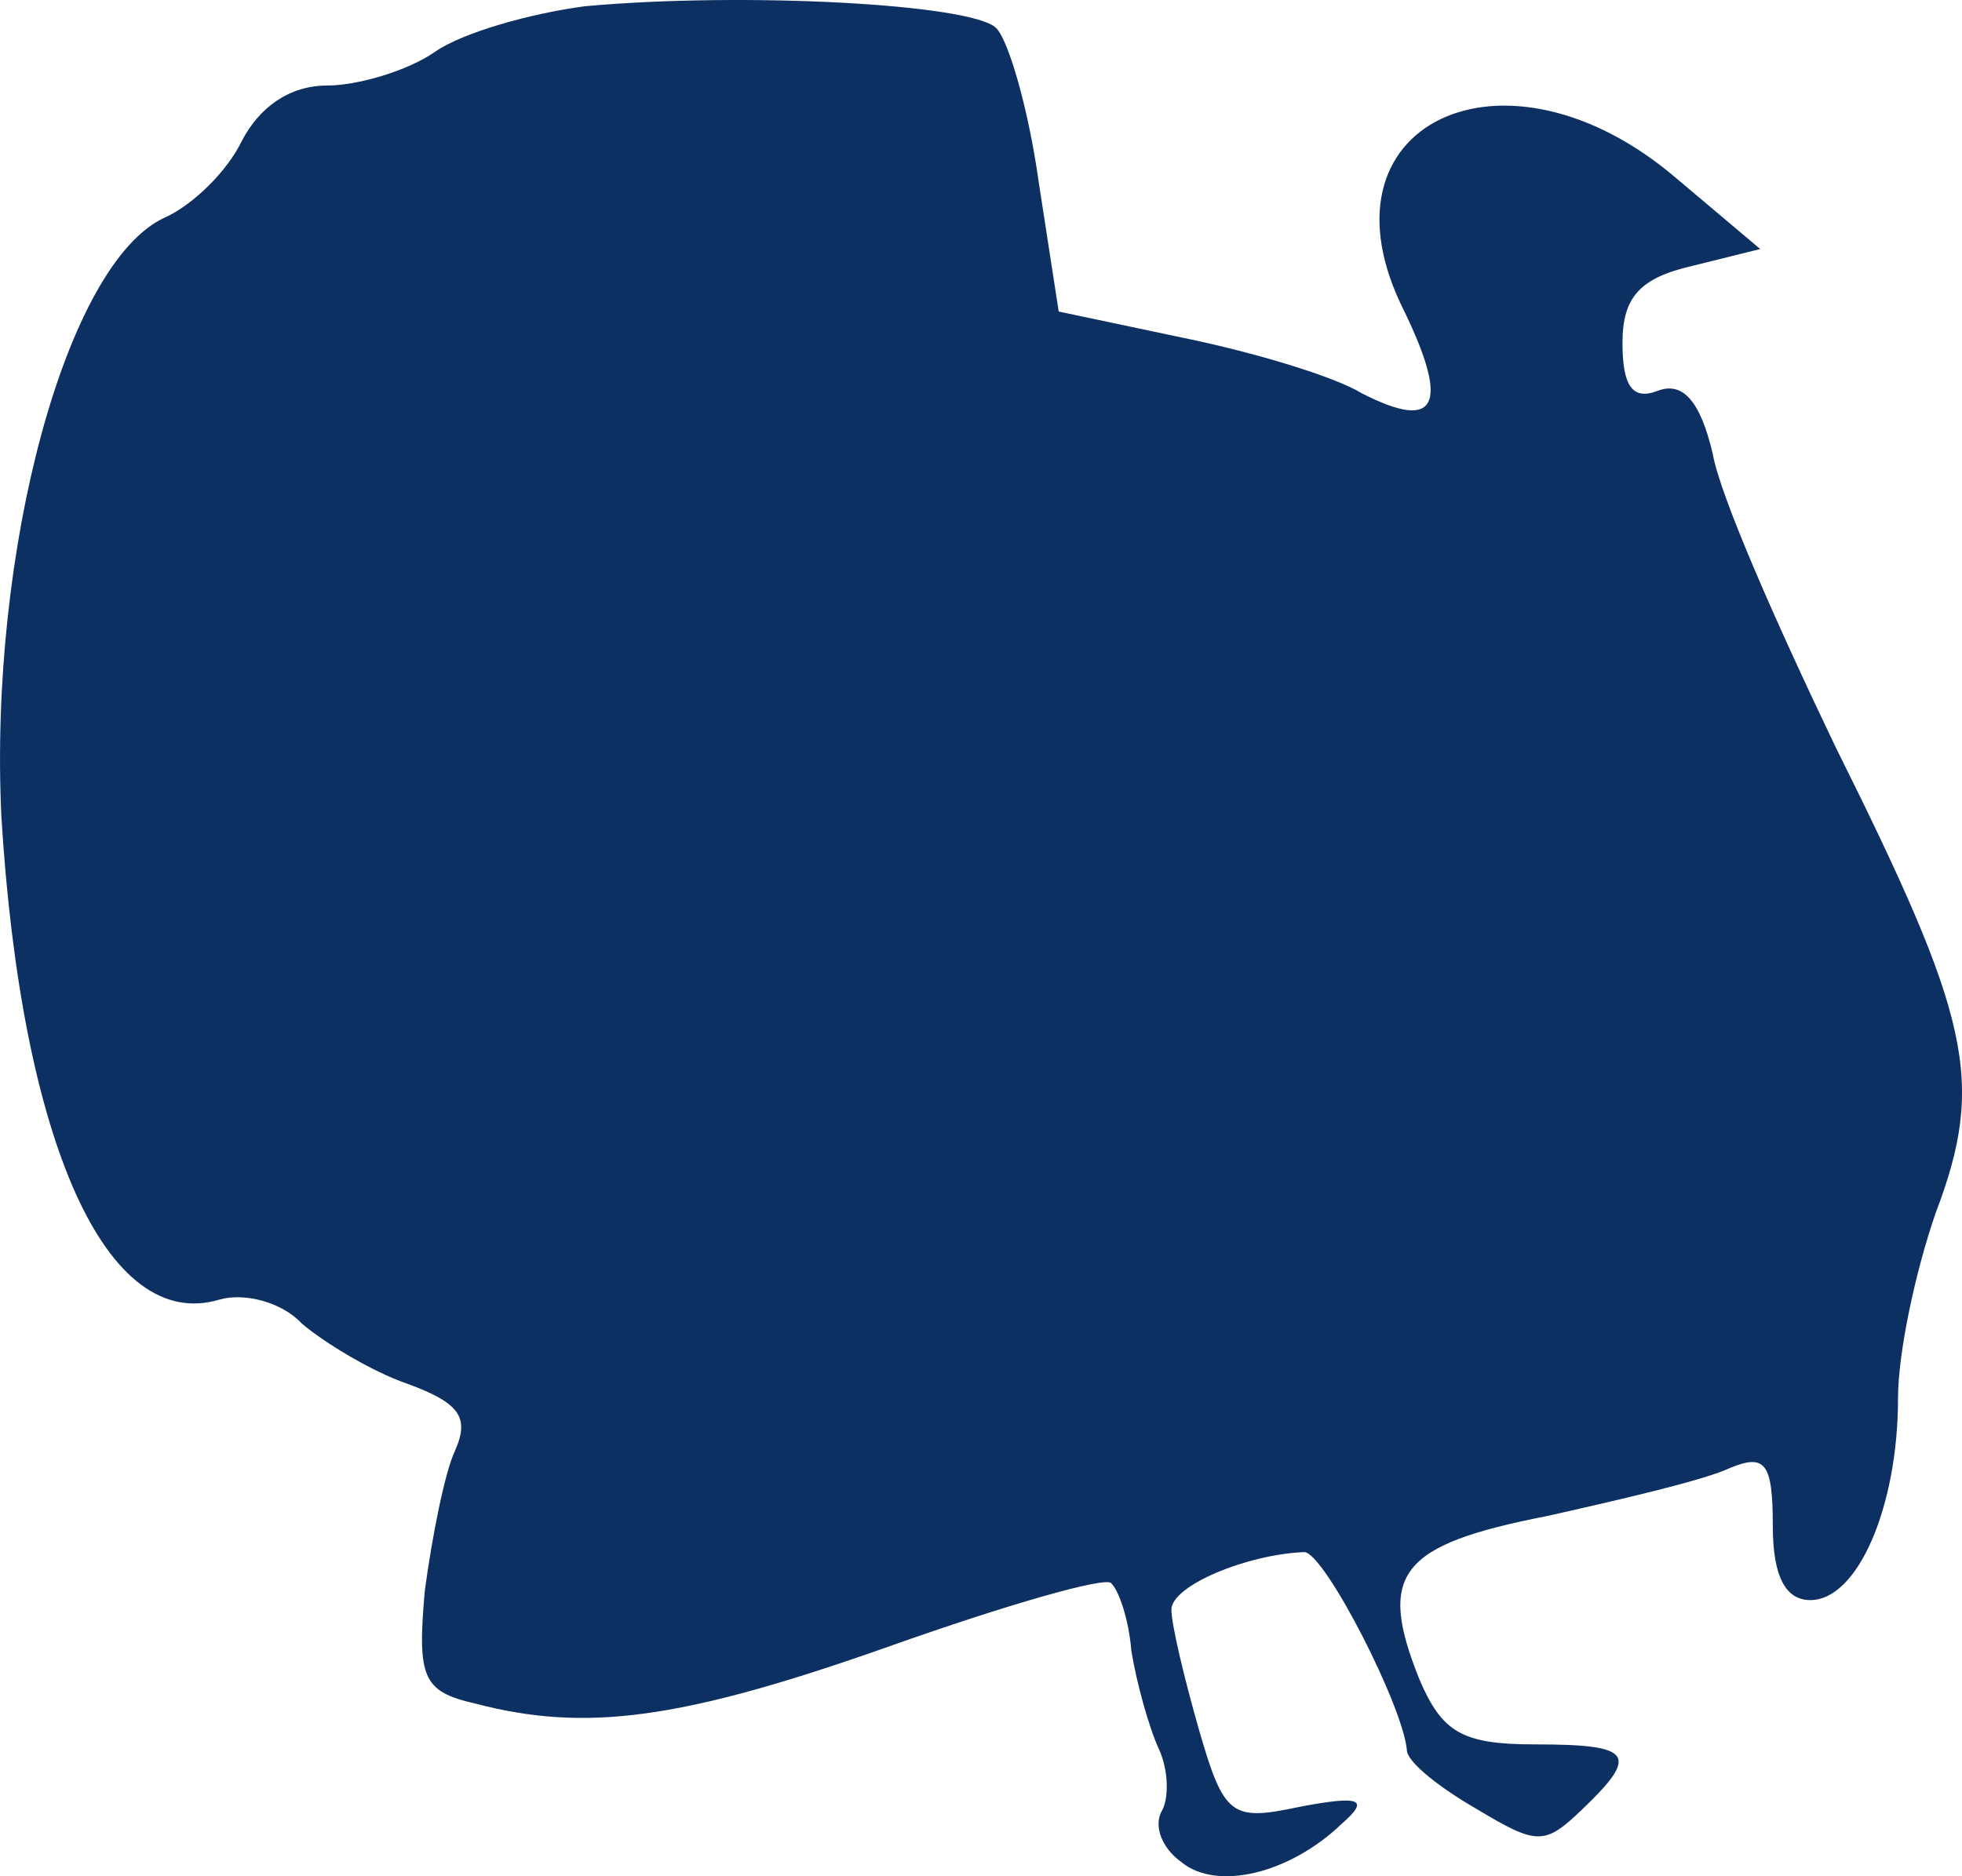 <?xml version="1.0" encoding="UTF-8"?> <svg xmlns="http://www.w3.org/2000/svg" width="23" height="22" viewBox="0 0 23 22" fill="none"><path d="M6.859 0.073C6.213 0.158 5.42 0.383 5.097 0.609C4.774 0.834 4.186 1.003 3.834 1.003C3.393 1.003 3.041 1.257 2.835 1.652C2.659 2.018 2.248 2.413 1.925 2.554C0.779 3.089 -0.131 6.444 0.016 9.573C0.251 13.406 1.249 15.633 2.571 15.239C2.865 15.154 3.305 15.267 3.54 15.521C3.805 15.746 4.363 16.084 4.774 16.225C5.391 16.451 5.508 16.62 5.332 17.015C5.214 17.268 5.068 18.001 4.98 18.65C4.891 19.665 4.95 19.834 5.567 19.974C6.859 20.313 7.975 20.172 10.443 19.298C11.794 18.819 12.969 18.48 13.027 18.565C13.116 18.65 13.233 18.988 13.262 19.354C13.321 19.721 13.468 20.256 13.586 20.51C13.703 20.764 13.703 21.102 13.615 21.243C13.527 21.412 13.615 21.666 13.85 21.835C14.261 22.173 15.113 21.976 15.73 21.384C16.053 21.102 15.965 21.046 15.23 21.187C14.437 21.356 14.349 21.299 14.056 20.285C13.879 19.665 13.732 19.044 13.732 18.875C13.732 18.593 14.614 18.227 15.289 18.199C15.524 18.199 16.464 20.031 16.494 20.538C16.523 20.679 16.875 20.961 17.316 21.215C18.021 21.638 18.109 21.638 18.549 21.215C19.225 20.567 19.137 20.454 17.991 20.454C17.14 20.454 16.905 20.313 16.64 19.693C16.141 18.452 16.405 18.114 18.138 17.776C19.02 17.578 19.989 17.353 20.282 17.212C20.694 17.043 20.782 17.156 20.782 17.889C20.782 18.48 20.929 18.762 21.222 18.762C21.78 18.762 22.25 17.663 22.25 16.395C22.25 15.859 22.456 14.9 22.691 14.224C23.279 12.674 23.102 11.941 21.516 8.755C20.841 7.346 20.165 5.824 20.077 5.316C19.93 4.696 19.724 4.471 19.431 4.583C19.137 4.696 19.02 4.527 19.02 4.02C19.02 3.484 19.225 3.258 19.842 3.117L20.635 2.92L19.666 2.103C17.639 0.355 15.348 1.454 16.464 3.653C16.993 4.752 16.846 5.063 15.965 4.612C15.642 4.414 14.702 4.132 13.879 3.963L12.411 3.653L12.176 2.131C12.058 1.285 11.823 0.468 11.676 0.327C11.383 0.045 8.71 -0.096 6.859 0.073Z" fill="#0D3062"></path></svg> 